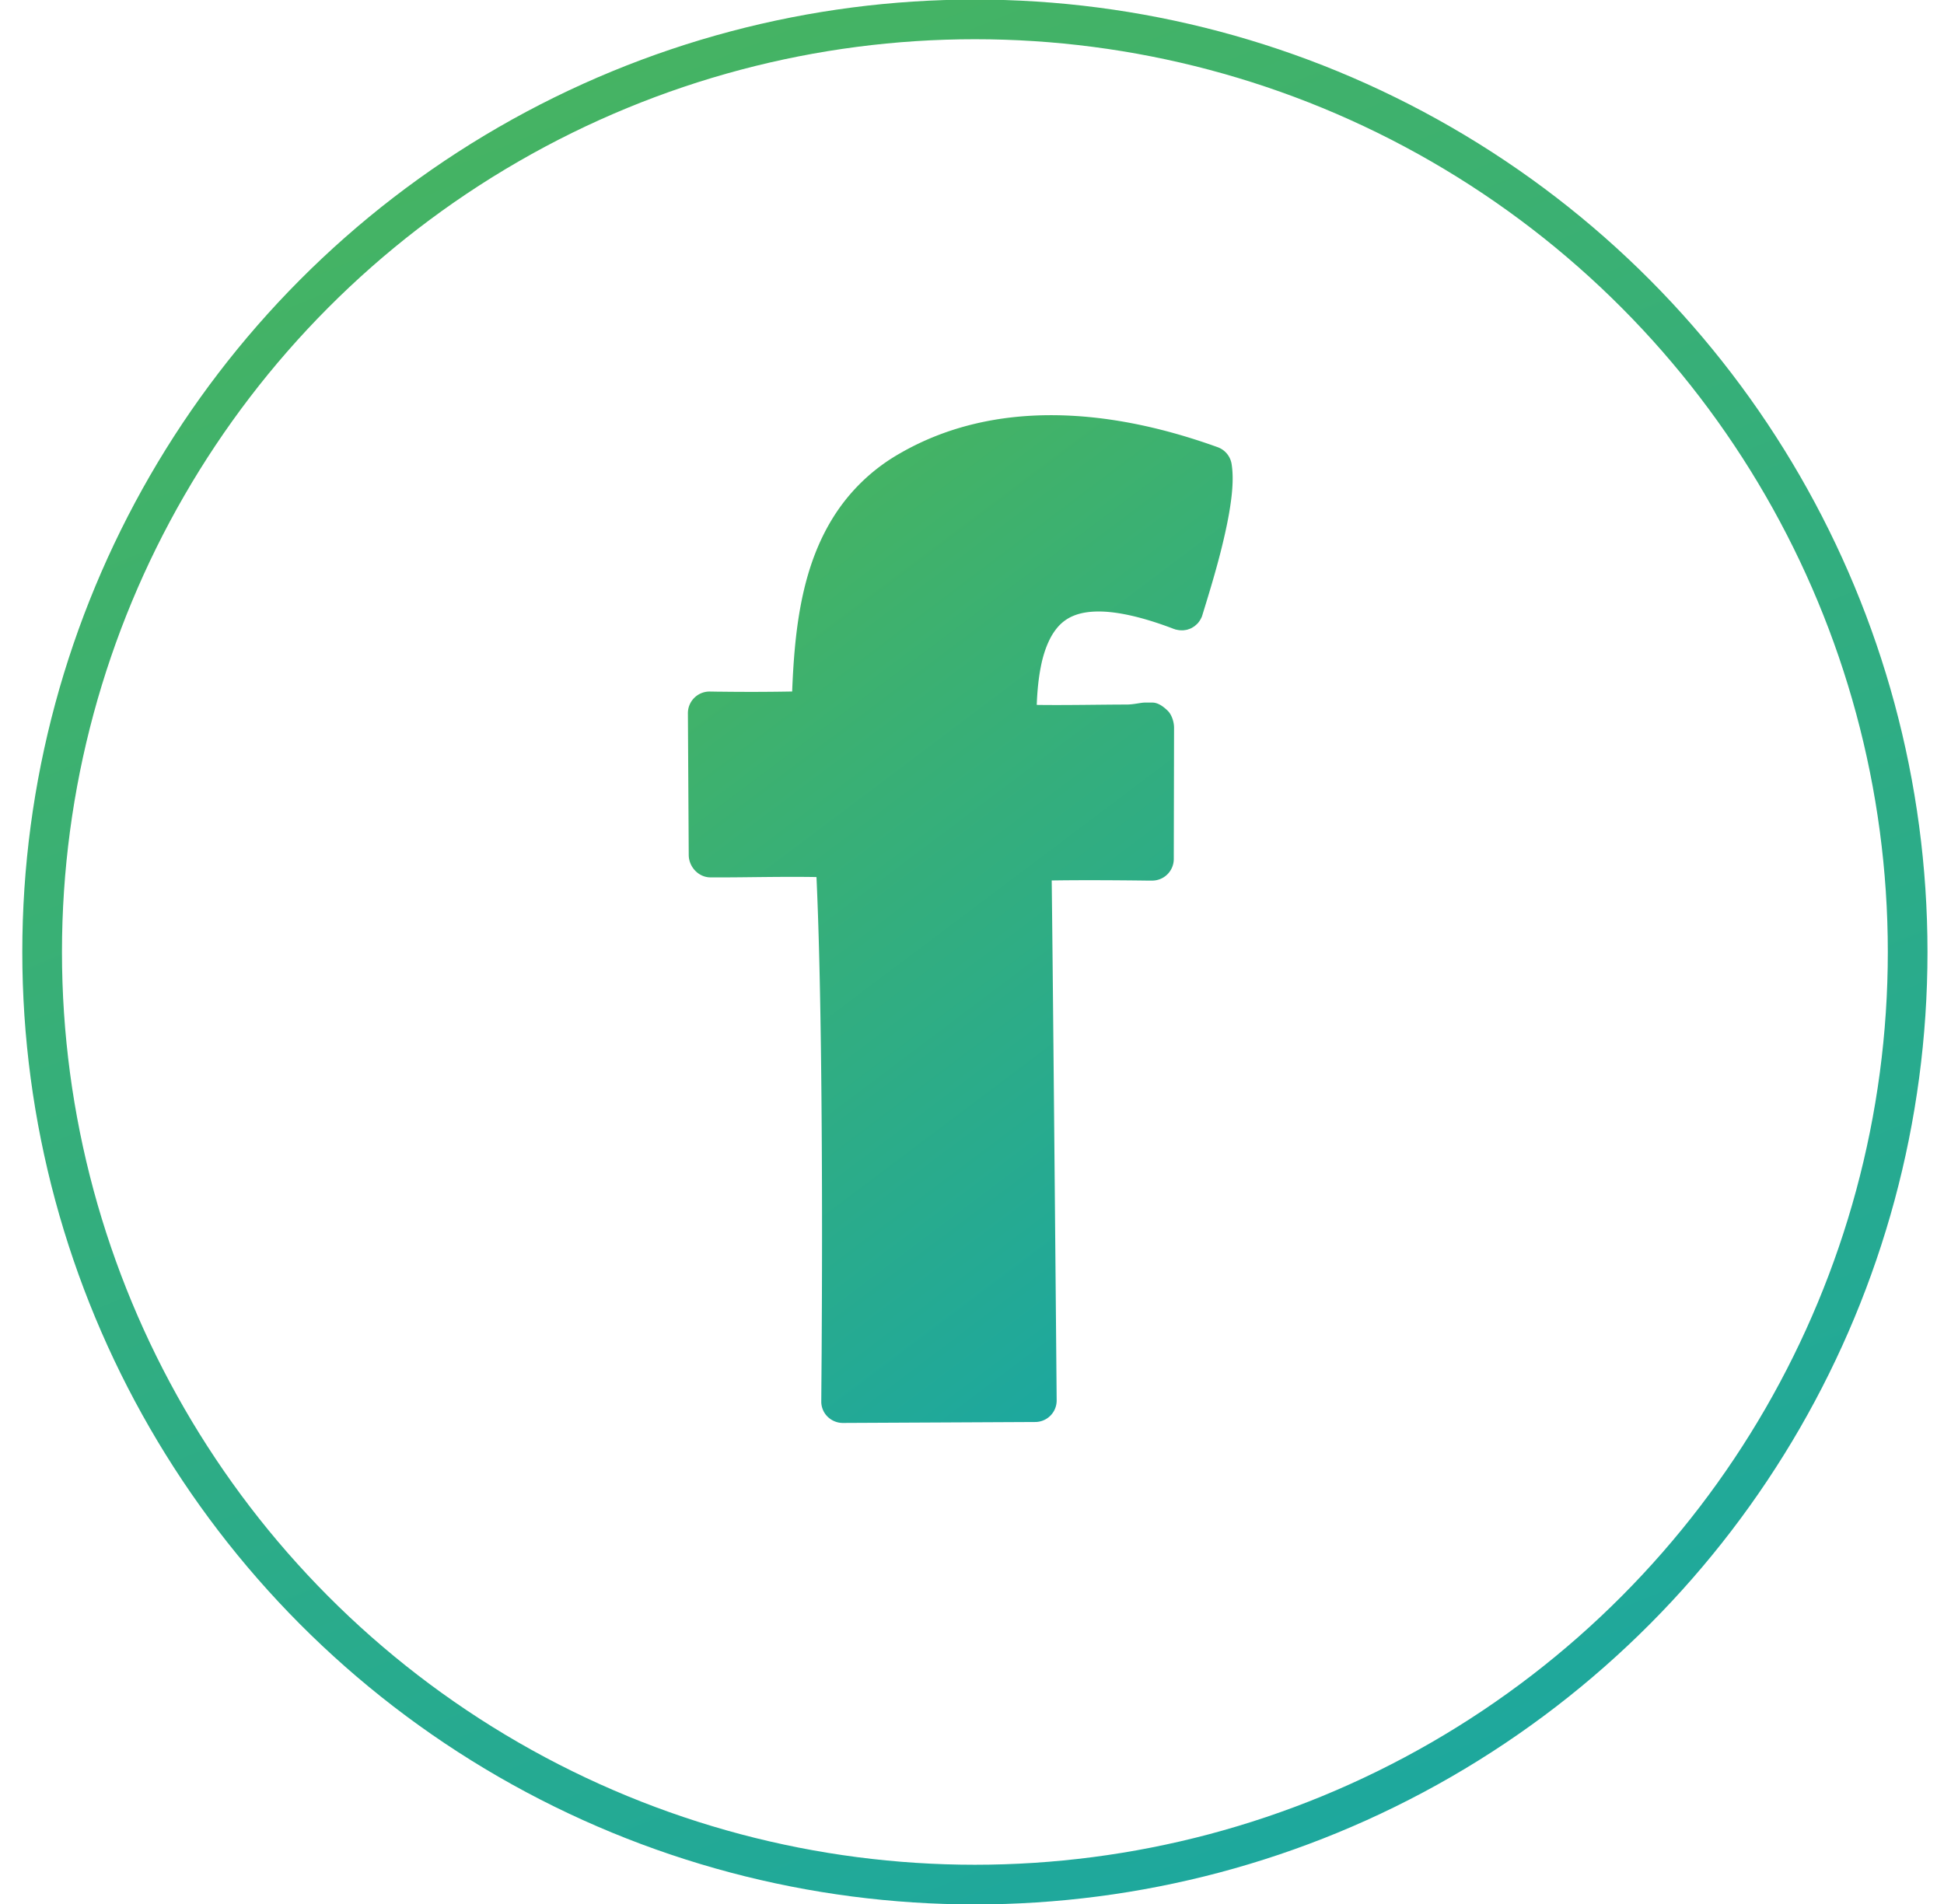 <svg xmlns="http://www.w3.org/2000/svg" width="49" height="48" viewBox="0 0 49 48">
    <defs>
        <linearGradient id="a" x1="0%" x2="92.378%" y1="-61.627%" y2="164.522%">
            <stop offset="0%" stop-color="#61BB3A"/>
            <stop offset="100%" stop-color="#02A0C6"/>
        </linearGradient>
    </defs>
    <g fill="none" fill-rule="evenodd" transform="translate(1.062 .489)">
        <path fill="url(#a)" d="M29.981 11.205a.543.543 0 0 0-.35-.42c-1.124-.405-2.609-.807-4.202-.807-1.249 0-2.573.251-3.805.961a4.737 4.737 0 0 0-1.48 1.313c-.559.762-.858 1.638-1.025 2.528-.135.72-.186 1.453-.214 2.164a58.334 58.334 0 0 1-1.763.005c-.097-.001-.174-.001-.228-.003l-.083-.001a.546.546 0 0 0-.554.543l.021 3.579c.003.3.248.563.548.563h.38c.533 0 1.528-.023 2.292-.008.113 2.458.14 6.143.14 9.002 0 1.205-.006 2.256-.01 3.012l-.007.886-.002.32a.532.532 0 0 0 .159.384.547.547 0 0 0 .39.158l4.843-.024a.542.542 0 0 0 .541-.545s-.025-2.946-.055-6.124c-.025-2.733-.053-5.632-.07-6.983.3-.005.647-.007.986-.007a118.204 118.204 0 0 1 1.41.01h.128a.545.545 0 0 0 .553-.537l.007-3.315c0-.144-.056-.329-.16-.43-.104-.102-.242-.206-.387-.206h-.181c-.117 0-.281.05-.478.05-.608 0-1.526.02-2.255.009.014-.369.047-.681.102-.958.052-.27.126-.488.212-.668.064-.135.136-.241.212-.331a1.04 1.04 0 0 1 .406-.292c.162-.066.366-.106.627-.106.463-.001 1.1.134 1.898.44.005.003.012.003.019.005l.019.008c.012.004.022.004.034.007.02.004.037.008.055.01.018.003.035.003.053.004.018 0 .036.002.053 0 .017 0 .035-.004.052-.006a.729.729 0 0 0 .053-.01l.048-.017a.322.322 0 0 0 .093-.045c.015-.009.031-.018.045-.029l.038-.033.04-.037.031-.04a.536.536 0 0 0 .055-.092l.016-.032a.086.086 0 0 0 .006-.02c.001-.005.005-.01.006-.017.11-.36.299-.96.461-1.594.08-.318.155-.645.211-.96.055-.316.093-.616.093-.897 0-.126-.008-.246-.027-.367z"/>
        <circle cx="23.511" cy="23.511" r="23.511" stroke="url(#a)"/>
    </g>
</svg>
